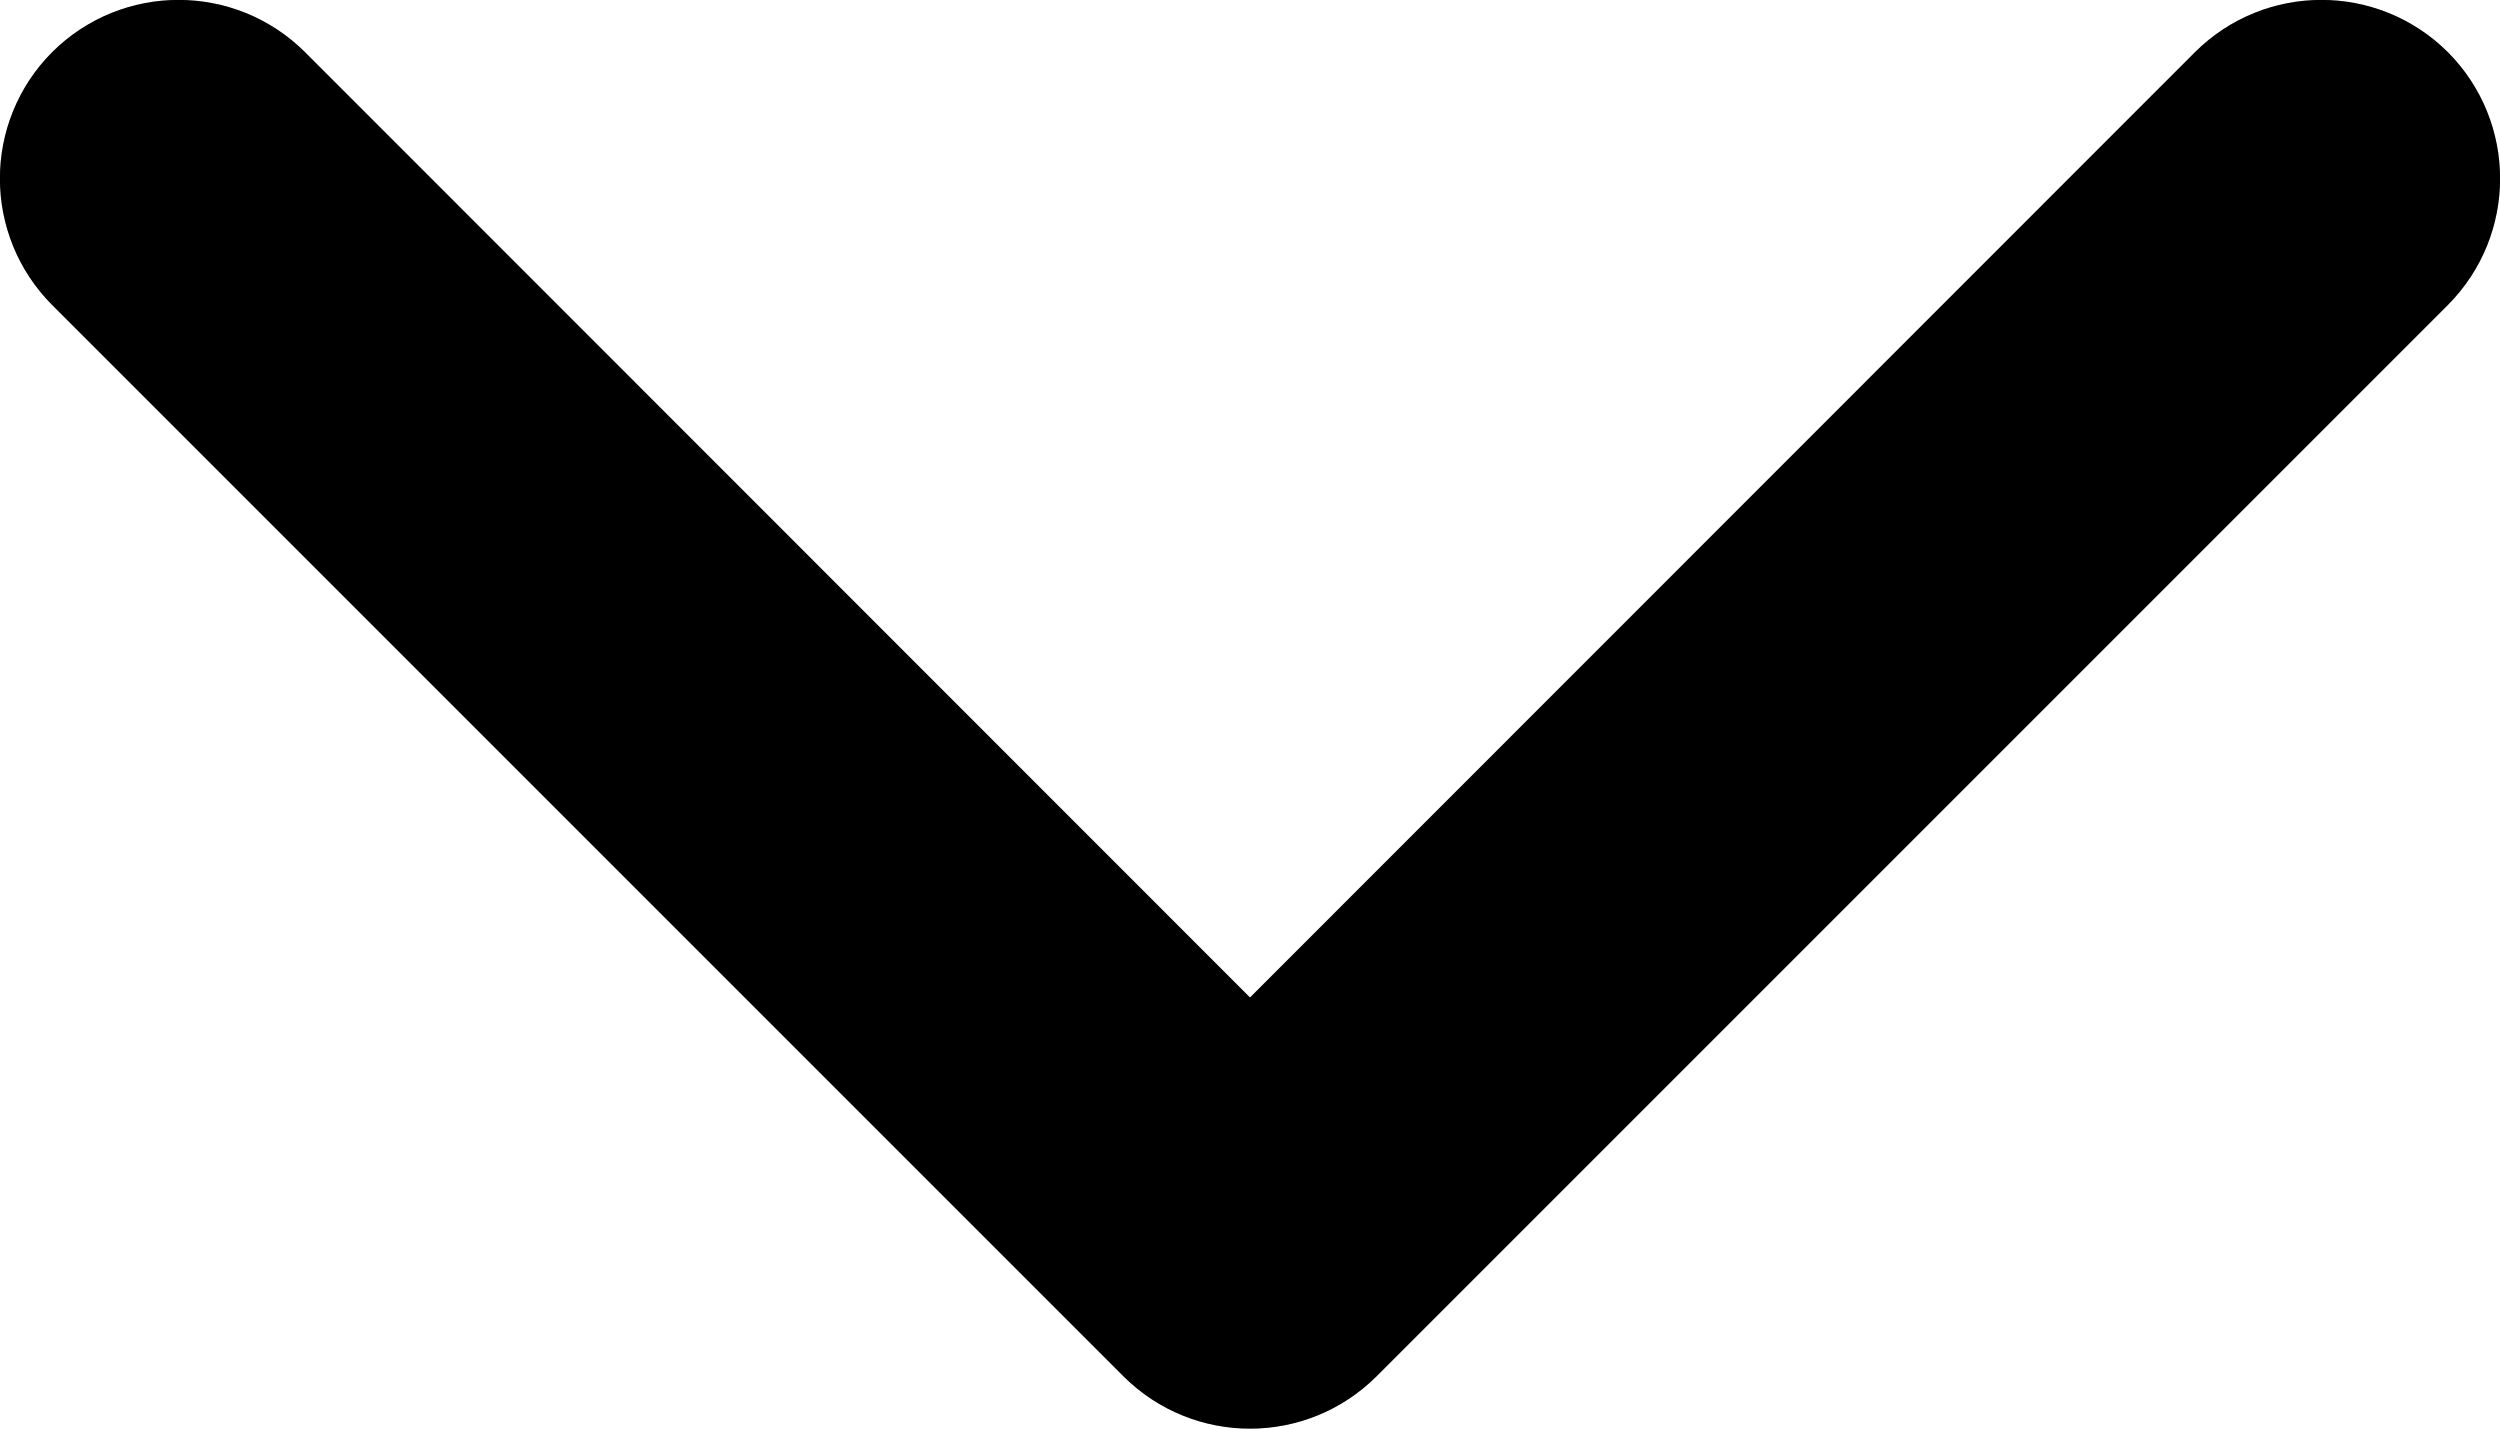 <svg width="7" height="4" viewBox="0 0 7 4" fill="none" xmlns="http://www.w3.org/2000/svg">
<path fill-rule="evenodd" clip-rule="evenodd" d="M0.146 0.146C0.342 -0.049 0.658 -0.049 0.854 0.146L3.5 2.793L6.146 0.146C6.342 -0.049 6.658 -0.049 6.854 0.146C7.049 0.342 7.049 0.658 6.854 0.854L3.854 3.854C3.658 4.049 3.342 4.049 3.146 3.854L0.146 0.854C-0.049 0.658 -0.049 0.342 0.146 0.146Z" fill="black"/>
<path fill-rule="evenodd" clip-rule="evenodd" d="M0.146 0.146C0.342 -0.049 0.658 -0.049 0.854 0.146L3.5 2.793L6.146 0.146C6.342 -0.049 6.658 -0.049 6.854 0.146C7.049 0.342 7.049 0.658 6.854 0.854L3.854 3.854C3.658 4.049 3.342 4.049 3.146 3.854L0.146 0.854C-0.049 0.658 -0.049 0.342 0.146 0.146Z" fill="black" fill-opacity="0.2"/>
</svg>
